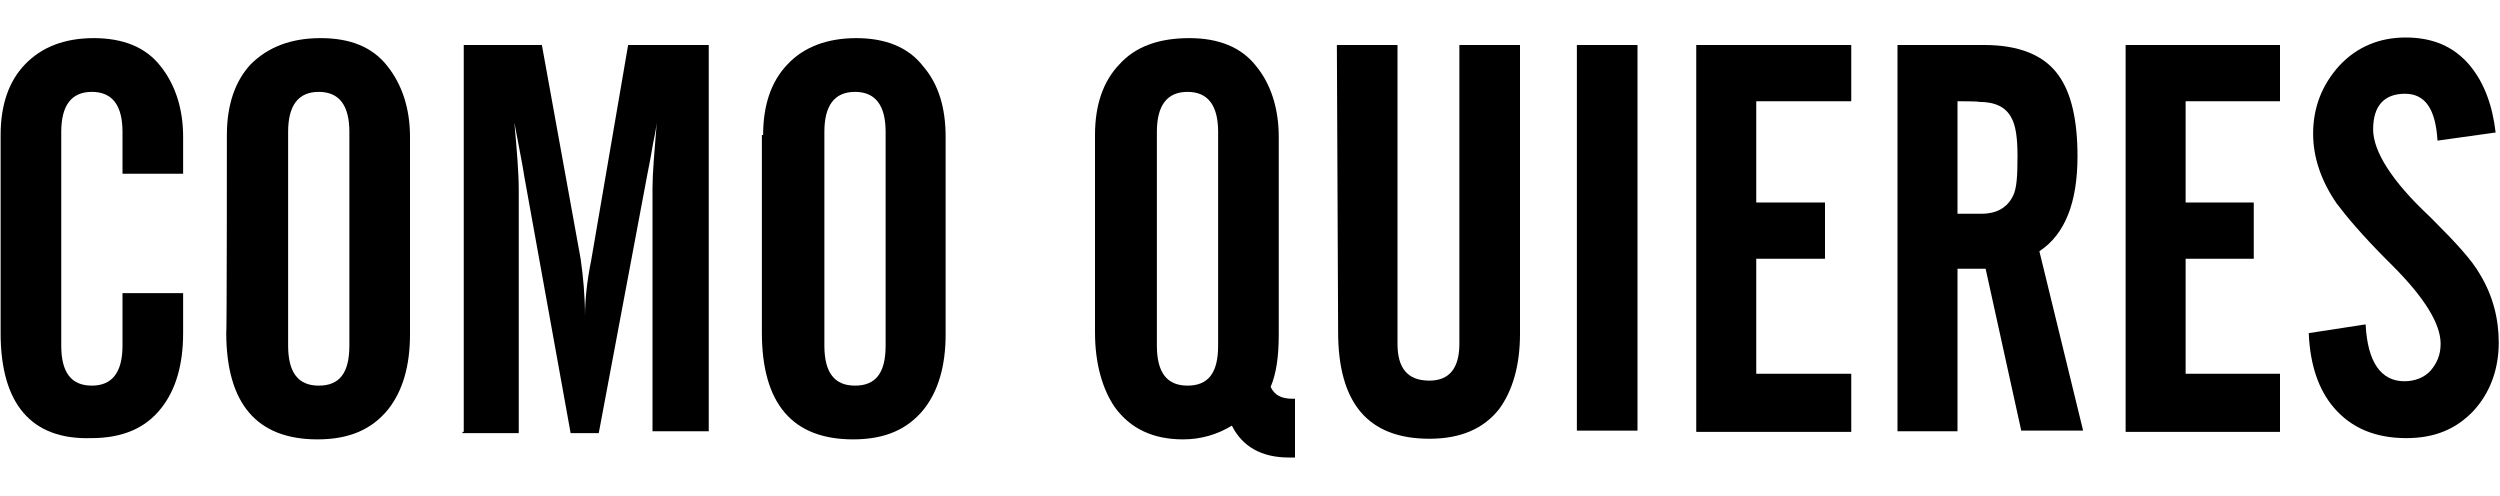 <?xml version="1.0" encoding="utf-8"?>
<!-- Generator: Adobe Illustrator 24.1.2, SVG Export Plug-In . SVG Version: 6.00 Build 0)  -->
<!DOCTYPE svg PUBLIC "-//W3C//DTD SVG 1.1//EN" "http://www.w3.org/Graphics/SVG/1.1/DTD/svg11.dtd">
<svg version="1.1" id="Layer_1" xmlns:x="http://ns.adobe.com/Extensibility/1.0/" xmlns:i="http://ns.adobe.com/AdobeIllustrator/10.0/" xmlns:graph="http://ns.adobe.com/Graphs/1.0/"
	 xmlns="http://www.w3.org/2000/svg" xmlns:xlink="http://www.w3.org/1999/xlink" x="0px" y="0px" viewBox="0 0 400 79.3"
	 style="enable-background:new 0 0 400 79.3;" xml:space="preserve">
<g>
	<path d="M0.1,53.3V21.6c0-4.8,1.3-8.6,3.9-11.3s6.2-4.2,11-4.2c4.6,0,8.3,1.4,10.7,4.5c2.3,2.9,3.6,6.7,3.6,11.3v5.9h-9.7v-6.7
		c0-4.2-1.6-6.4-4.9-6.4s-4.9,2.2-4.9,6.4v34.2c0,4.3,1.6,6.4,4.9,6.4s4.9-2.2,4.9-6.4v-8.4h9.7v6.4c0,5.1-1.2,9.1-3.5,12
		c-2.5,3.2-6.2,4.8-11.2,4.8C5,70.4,0.1,64.6,0.1,53.3"/>
	<path d="M36.3,21.6c0-4.8,1.3-8.6,3.8-11.3c2.8-2.8,6.5-4.2,11.2-4.2s8.3,1.4,10.7,4.5c2.3,2.9,3.6,6.7,3.6,11.3v31.6
		c0,5.1-1.2,9.1-3.5,12c-2.6,3.2-6.2,4.8-11.3,4.8c-9.7,0-14.6-5.7-14.6-17.1C36.3,53.3,36.3,21.6,36.3,21.6z M55.9,55.3V21.1
		c0-4.2-1.6-6.4-4.9-6.4c-3.3,0-4.9,2.2-4.9,6.4v34.2c0,4.3,1.6,6.4,4.9,6.4C54.3,61.7,55.9,59.7,55.9,55.3"/>
	<path d="M74.2,69.1V7.2h12.5l6.2,34.2c0.4,2.8,0.7,5.9,0.7,9.3c0-2.6,0.3-5.7,1-9.1l5.9-34.4h12.9V69h-9V30.1
		c0-2.3,0.3-5.8,0.7-10.7c0,0.1-0.1,1.2-0.6,3.5c-0.3,1.7-0.6,3.5-1,5.4l-7.7,41h-4.5l-7.4-41c-0.3-2-0.9-4.9-1.6-8.7
		c0.4,4.5,0.7,8.1,0.7,10.7v39h-9V69.1z"/>
	<path d="M122.1,21.6c0-4.8,1.3-8.6,3.9-11.3c2.6-2.8,6.4-4.2,11-4.2s8.3,1.4,10.7,4.5c2.5,2.9,3.6,6.7,3.6,11.3v31.6
		c0,5.1-1.2,9.1-3.5,12c-2.6,3.2-6.2,4.8-11.3,4.8c-9.7,0-14.6-5.7-14.6-17.1V21.6H122.1z M141.7,55.3V21.1c0-4.2-1.6-6.4-4.9-6.4
		c-3.3,0-4.9,2.2-4.9,6.4v34.2c0,4.3,1.6,6.4,4.9,6.4C140.1,61.7,141.7,59.7,141.7,55.3"/>
	<path d="M203.3,61.9c0.6,1.3,1.7,1.9,3.5,1.9h0.4v9.4h-1c-4.3,0-7.4-1.7-9.1-5.1c-2.3,1.4-4.9,2.2-7.8,2.2c-4.8,0-8.4-1.7-10.9-5.1
		c-2-2.9-3.2-7-3.2-12V21.6c0-4.8,1.3-8.6,3.9-11.3c2.6-2.9,6.4-4.2,11.2-4.2c4.6,0,8.3,1.4,10.7,4.5c2.3,2.8,3.6,6.7,3.6,11.3v31.6
		C204.6,57.1,204.2,59.8,203.3,61.9 M194.9,55.3V21.1c0-4.2-1.6-6.4-4.9-6.4c-3.3,0-4.9,2.2-4.9,6.4v34.2c0,4.3,1.6,6.4,4.9,6.4
		S194.9,59.7,194.9,55.3"/>
	<path d="M213.9,7.2h9.7v47.8c0,3.9,1.6,5.9,5.1,5.9c3.2,0,4.8-2,4.8-5.9V7.2h9.7v46.2c0,5.1-1.2,9.1-3.3,12
		c-2.5,3.2-6.2,4.8-11.2,4.8c-9.9,0-14.6-5.8-14.6-17.1L213.9,7.2L213.9,7.2z"/>
	<rect x="252.3" y="7.2" width="9.7" height="61.7"/>
	<polygon points="271.4,69.1 271.4,7.2 296.2,7.2 296.2,16.2 281,16.2 281,32.4 292,32.4 292,41.4 281,41.4 281,59.8 296.2,59.8 
		296.2,69.1 	"/>
	<path d="M313.2,43V69h-9.6V7.2h13.9c5.5,0,9.6,1.6,11.9,4.9c2,2.8,3,7.1,3,12.9c0,7.4-2,12.5-6.1,15.2l7,28.7h-9.9L317.7,43
		C317.8,43,313.2,43,313.2,43z M313.2,16.2v18h3.8c2.5,0,4.2-1,5.1-2.9c0.6-1.2,0.7-3.3,0.7-6.4c0-2.9-0.3-4.9-1-6.1
		c-0.9-1.7-2.6-2.5-5.2-2.5C316.7,16.2,313.2,16.2,313.2,16.2z"/>
	<polygon points="340.1,69.1 340.1,7.2 364.8,7.2 364.8,16.2 349.7,16.2 349.7,32.4 360.6,32.4 360.6,41.4 349.7,41.4 349.7,59.8 
		364.8,59.8 364.8,69.1 	"/>
	<path d="M369.4,53.3l9.1-1.4c0.3,6.1,2.5,9.1,6.2,9.1c1.7,0,3.2-0.6,4.2-1.7c1-1.2,1.6-2.5,1.6-4.3c0-3.2-2.6-7.4-7.7-12.5
		l-0.9-0.9c-3.9-3.9-6.5-7-8-9c-2.5-3.6-3.8-7.4-3.8-11.2c0-4.2,1.4-7.8,4.2-10.9c2.8-3,6.4-4.5,10.6-4.5c4.3,0,7.7,1.4,10.3,4.5
		c2.3,2.8,3.6,6.4,4.1,10.7l-9.3,1.3c-0.3-5.1-2-7.5-5.2-7.5c-3.3,0-5.1,1.9-5.1,5.7c0,3.5,3,8.3,9,13.9c0.1,0.1,0.3,0.3,0.6,0.6
		c3.6,3.6,6.2,6.4,7.5,8.7c2,3.3,3,7,3,10.9c0,4.3-1.4,8.1-4.1,11c-2.8,2.9-6.2,4.3-10.7,4.3c-4.9,0-8.8-1.6-11.6-4.9
		C371,62.4,369.6,58.4,369.4,53.3"/>
</g>
</svg>
